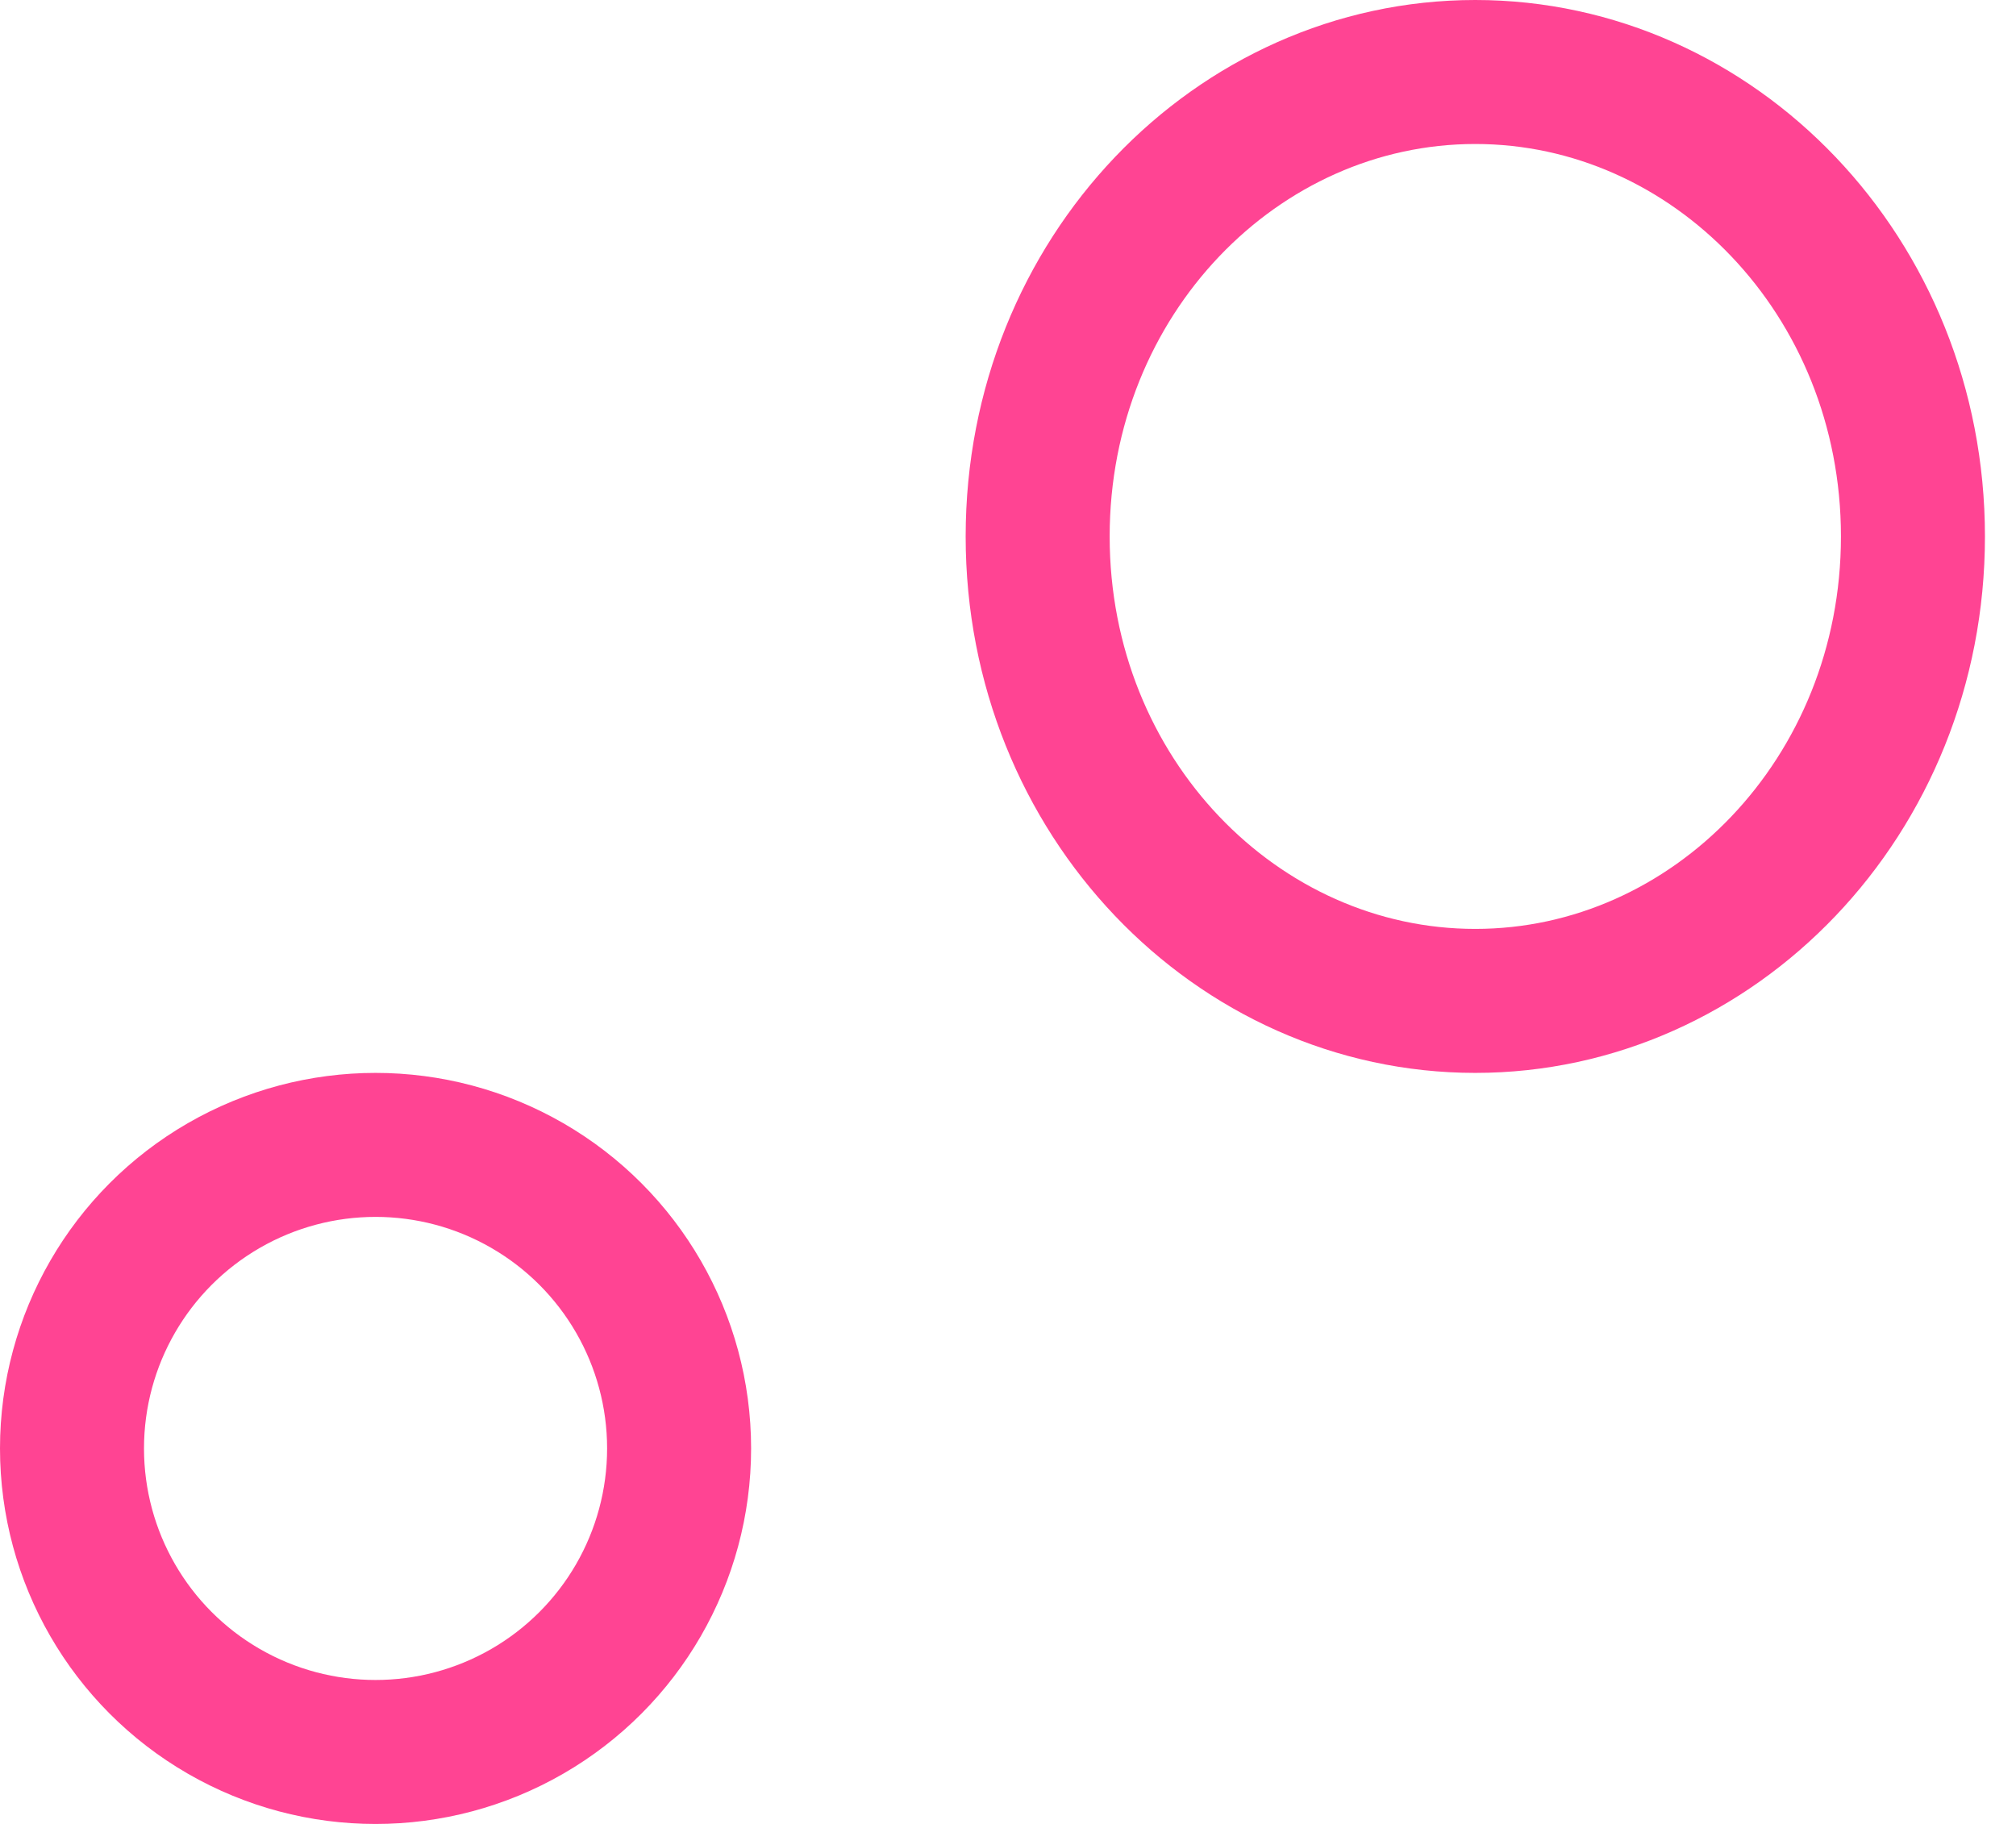 <svg width="42" height="38" viewBox="0 0 42 38" fill="none" xmlns="http://www.w3.org/2000/svg">
<circle cx="7.824" cy="30.177" r="6.324" stroke="#FF4493" stroke-width="3"/>
<path d="M39.853 11.177C39.853 16.594 35.699 20.853 30.735 20.853C25.771 20.853 21.618 16.594 21.618 11.177C21.618 5.759 25.771 1.5 30.735 1.5C35.699 1.5 39.853 5.759 39.853 11.177Z" stroke="#FF4493" stroke-width="3"/>
</svg>
